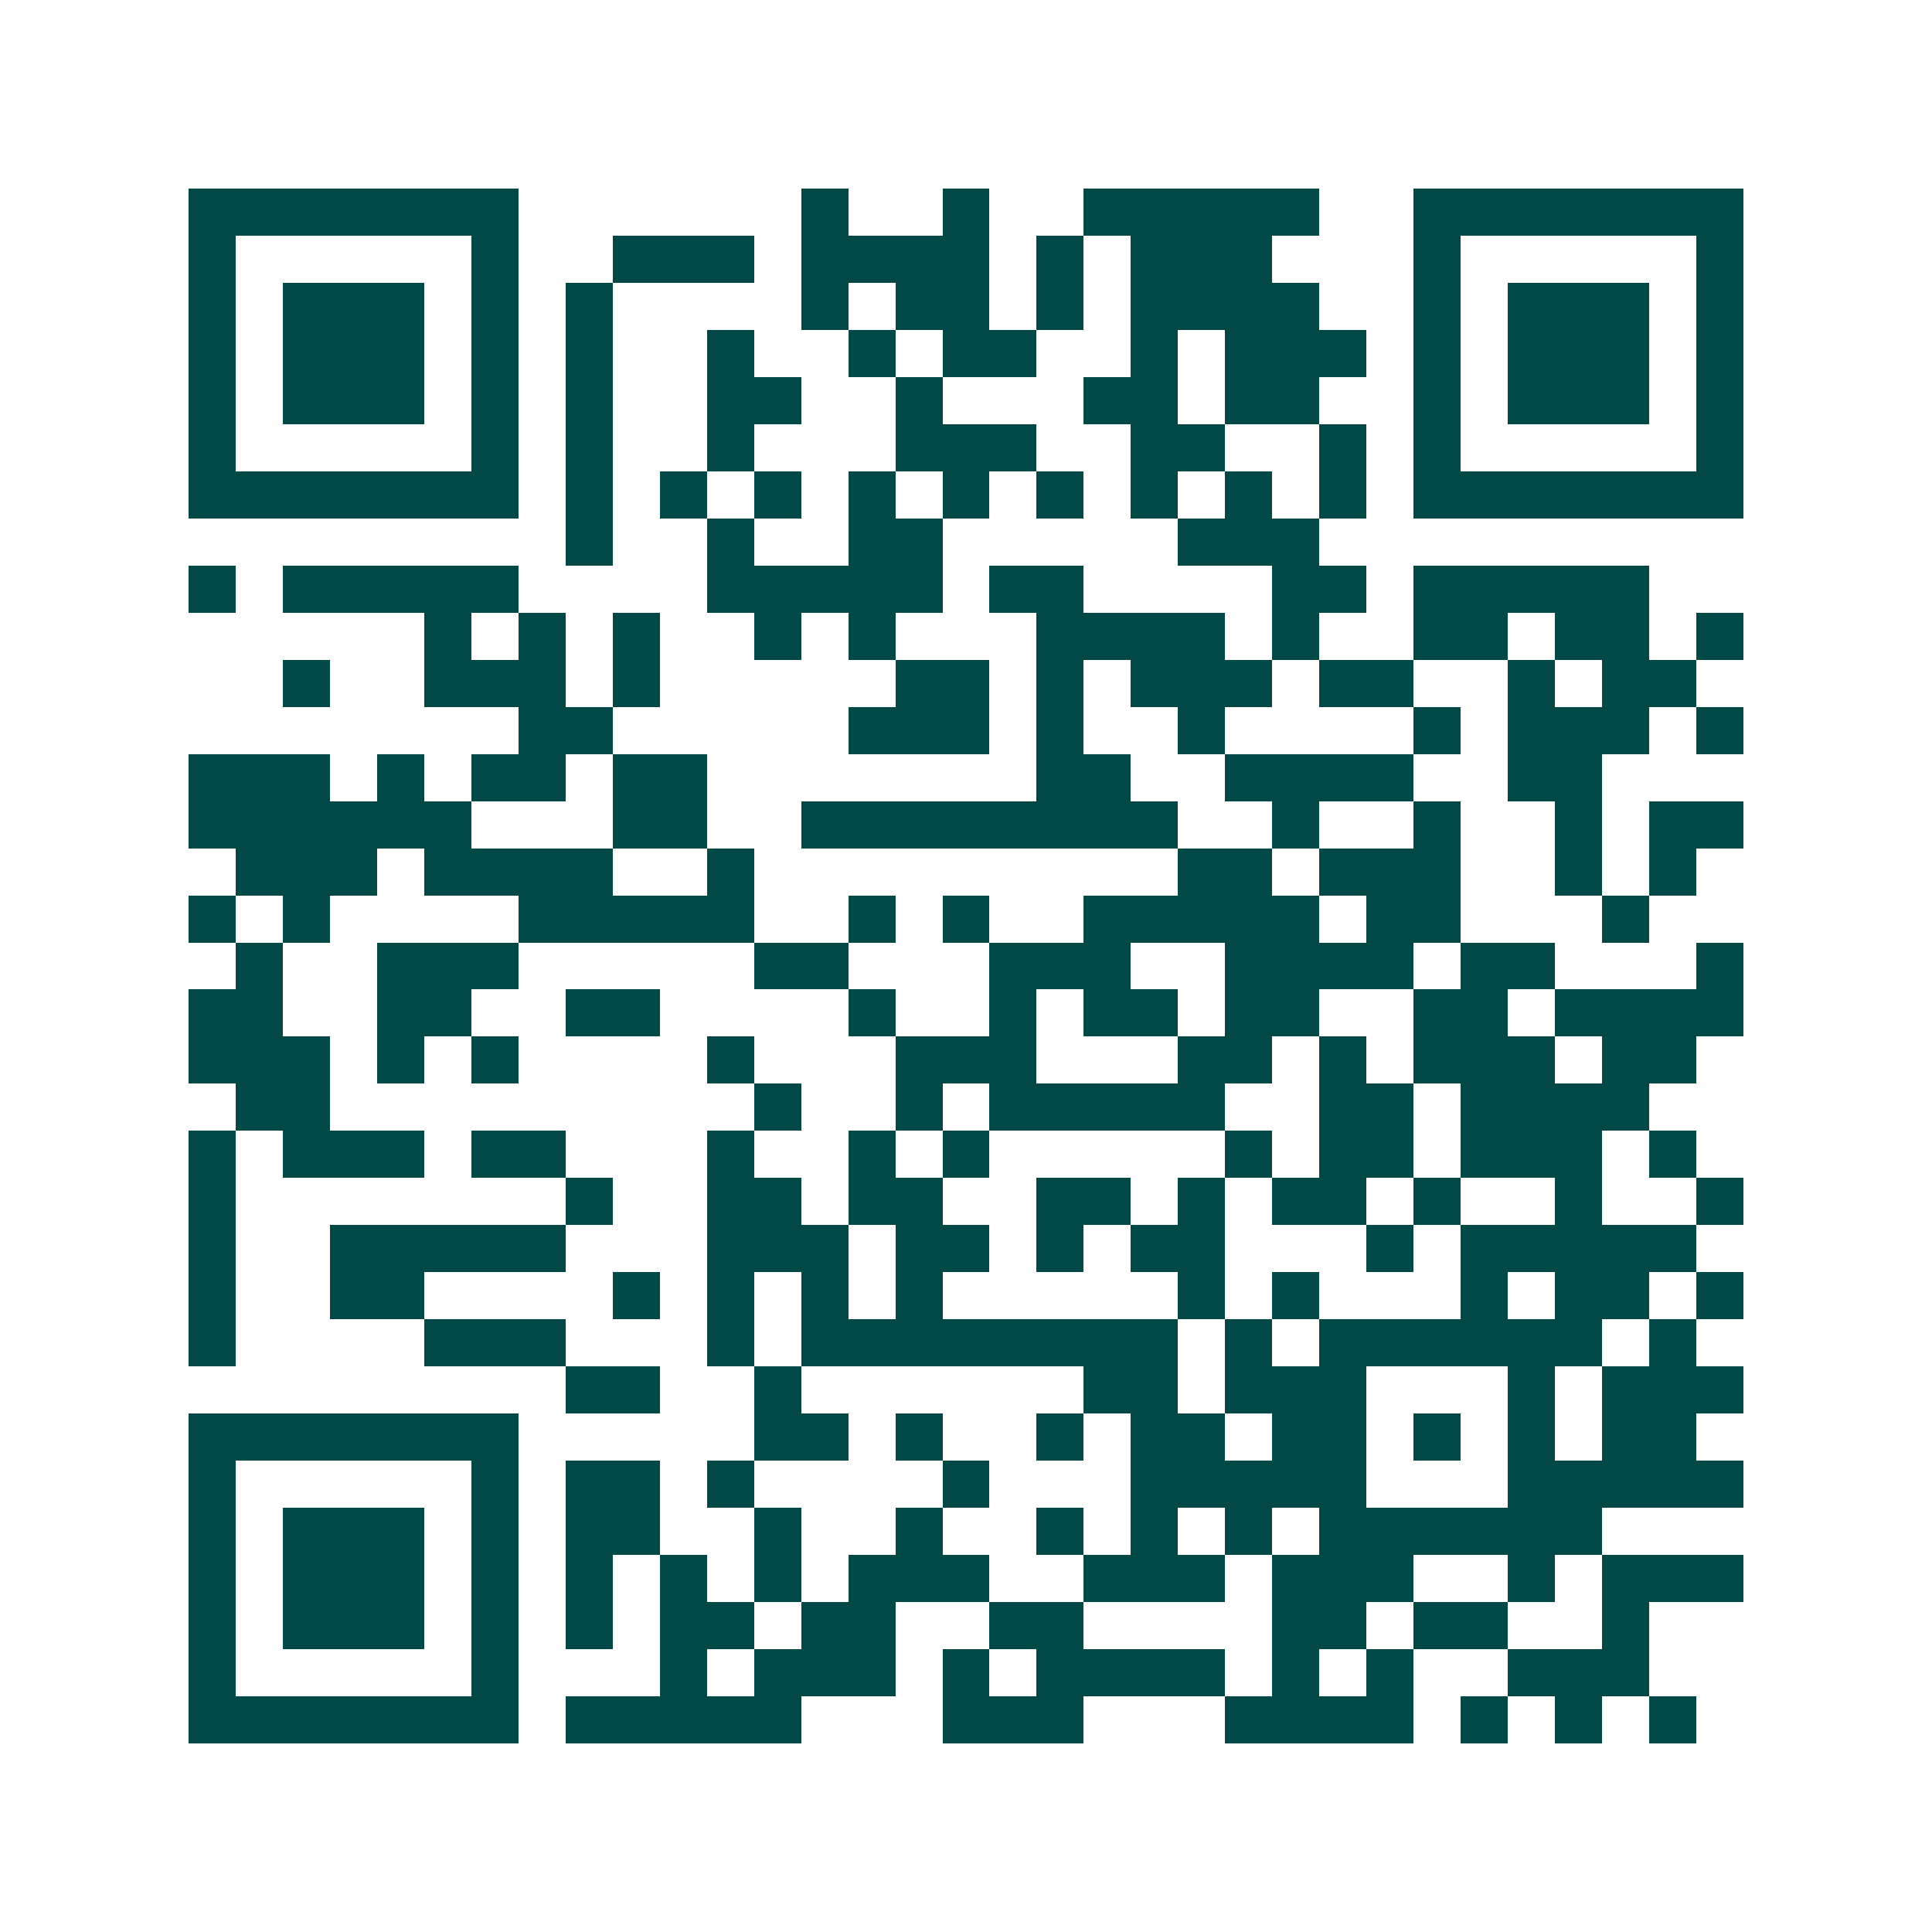 <svg xmlns="http://www.w3.org/2000/svg" width="200" height="200" viewBox="0 0 41 41" shape-rendering="crispEdges"><path fill="#ffffff" d="M0 0h41v41H0z"/><path stroke="#014847" d="M4 4.5h7m6 0h1m2 0h1m2 0h5m2 0h7M4 5.5h1m5 0h1m2 0h3m1 0h4m1 0h1m1 0h3m3 0h1m5 0h1M4 6.5h1m1 0h3m1 0h1m1 0h1m4 0h1m1 0h2m1 0h1m1 0h4m2 0h1m1 0h3m1 0h1M4 7.5h1m1 0h3m1 0h1m1 0h1m2 0h1m2 0h1m1 0h2m2 0h1m1 0h3m1 0h1m1 0h3m1 0h1M4 8.5h1m1 0h3m1 0h1m1 0h1m2 0h2m2 0h1m3 0h2m1 0h2m2 0h1m1 0h3m1 0h1M4 9.5h1m5 0h1m1 0h1m2 0h1m3 0h3m2 0h2m2 0h1m1 0h1m5 0h1M4 10.5h7m1 0h1m1 0h1m1 0h1m1 0h1m1 0h1m1 0h1m1 0h1m1 0h1m1 0h1m1 0h7M12 11.5h1m2 0h1m2 0h2m5 0h3M4 12.5h1m1 0h5m4 0h5m1 0h2m4 0h2m1 0h5M9 13.5h1m1 0h1m1 0h1m2 0h1m1 0h1m3 0h4m1 0h1m2 0h2m1 0h2m1 0h1M6 14.5h1m2 0h3m1 0h1m5 0h2m1 0h1m1 0h3m1 0h2m2 0h1m1 0h2M11 15.5h2m5 0h3m1 0h1m2 0h1m4 0h1m1 0h3m1 0h1M4 16.5h3m1 0h1m1 0h2m1 0h2m7 0h2m2 0h4m2 0h2M4 17.5h6m3 0h2m2 0h8m2 0h1m2 0h1m2 0h1m1 0h2M5 18.5h3m1 0h4m2 0h1m9 0h2m1 0h3m2 0h1m1 0h1M4 19.5h1m1 0h1m4 0h5m2 0h1m1 0h1m2 0h5m1 0h2m3 0h1M5 20.5h1m2 0h3m5 0h2m3 0h3m2 0h4m1 0h2m3 0h1M4 21.5h2m2 0h2m2 0h2m4 0h1m2 0h1m1 0h2m1 0h2m2 0h2m1 0h4M4 22.5h3m1 0h1m1 0h1m4 0h1m3 0h3m3 0h2m1 0h1m1 0h3m1 0h2M5 23.5h2m9 0h1m2 0h1m1 0h5m2 0h2m1 0h4M4 24.5h1m1 0h3m1 0h2m3 0h1m2 0h1m1 0h1m5 0h1m1 0h2m1 0h3m1 0h1M4 25.5h1m7 0h1m2 0h2m1 0h2m2 0h2m1 0h1m1 0h2m1 0h1m2 0h1m2 0h1M4 26.5h1m2 0h5m3 0h3m1 0h2m1 0h1m1 0h2m3 0h1m1 0h5M4 27.5h1m2 0h2m4 0h1m1 0h1m1 0h1m1 0h1m5 0h1m1 0h1m3 0h1m1 0h2m1 0h1M4 28.5h1m4 0h3m3 0h1m1 0h8m1 0h1m1 0h6m1 0h1M12 29.5h2m2 0h1m6 0h2m1 0h3m3 0h1m1 0h3M4 30.5h7m5 0h2m1 0h1m2 0h1m1 0h2m1 0h2m1 0h1m1 0h1m1 0h2M4 31.5h1m5 0h1m1 0h2m1 0h1m4 0h1m3 0h5m3 0h5M4 32.5h1m1 0h3m1 0h1m1 0h2m2 0h1m2 0h1m2 0h1m1 0h1m1 0h1m1 0h6M4 33.5h1m1 0h3m1 0h1m1 0h1m1 0h1m1 0h1m1 0h3m2 0h3m1 0h3m2 0h1m1 0h3M4 34.5h1m1 0h3m1 0h1m1 0h1m1 0h2m1 0h2m2 0h2m4 0h2m1 0h2m2 0h1M4 35.5h1m5 0h1m3 0h1m1 0h3m1 0h1m1 0h4m1 0h1m1 0h1m2 0h3M4 36.5h7m1 0h5m3 0h3m3 0h4m1 0h1m1 0h1m1 0h1"/></svg>
